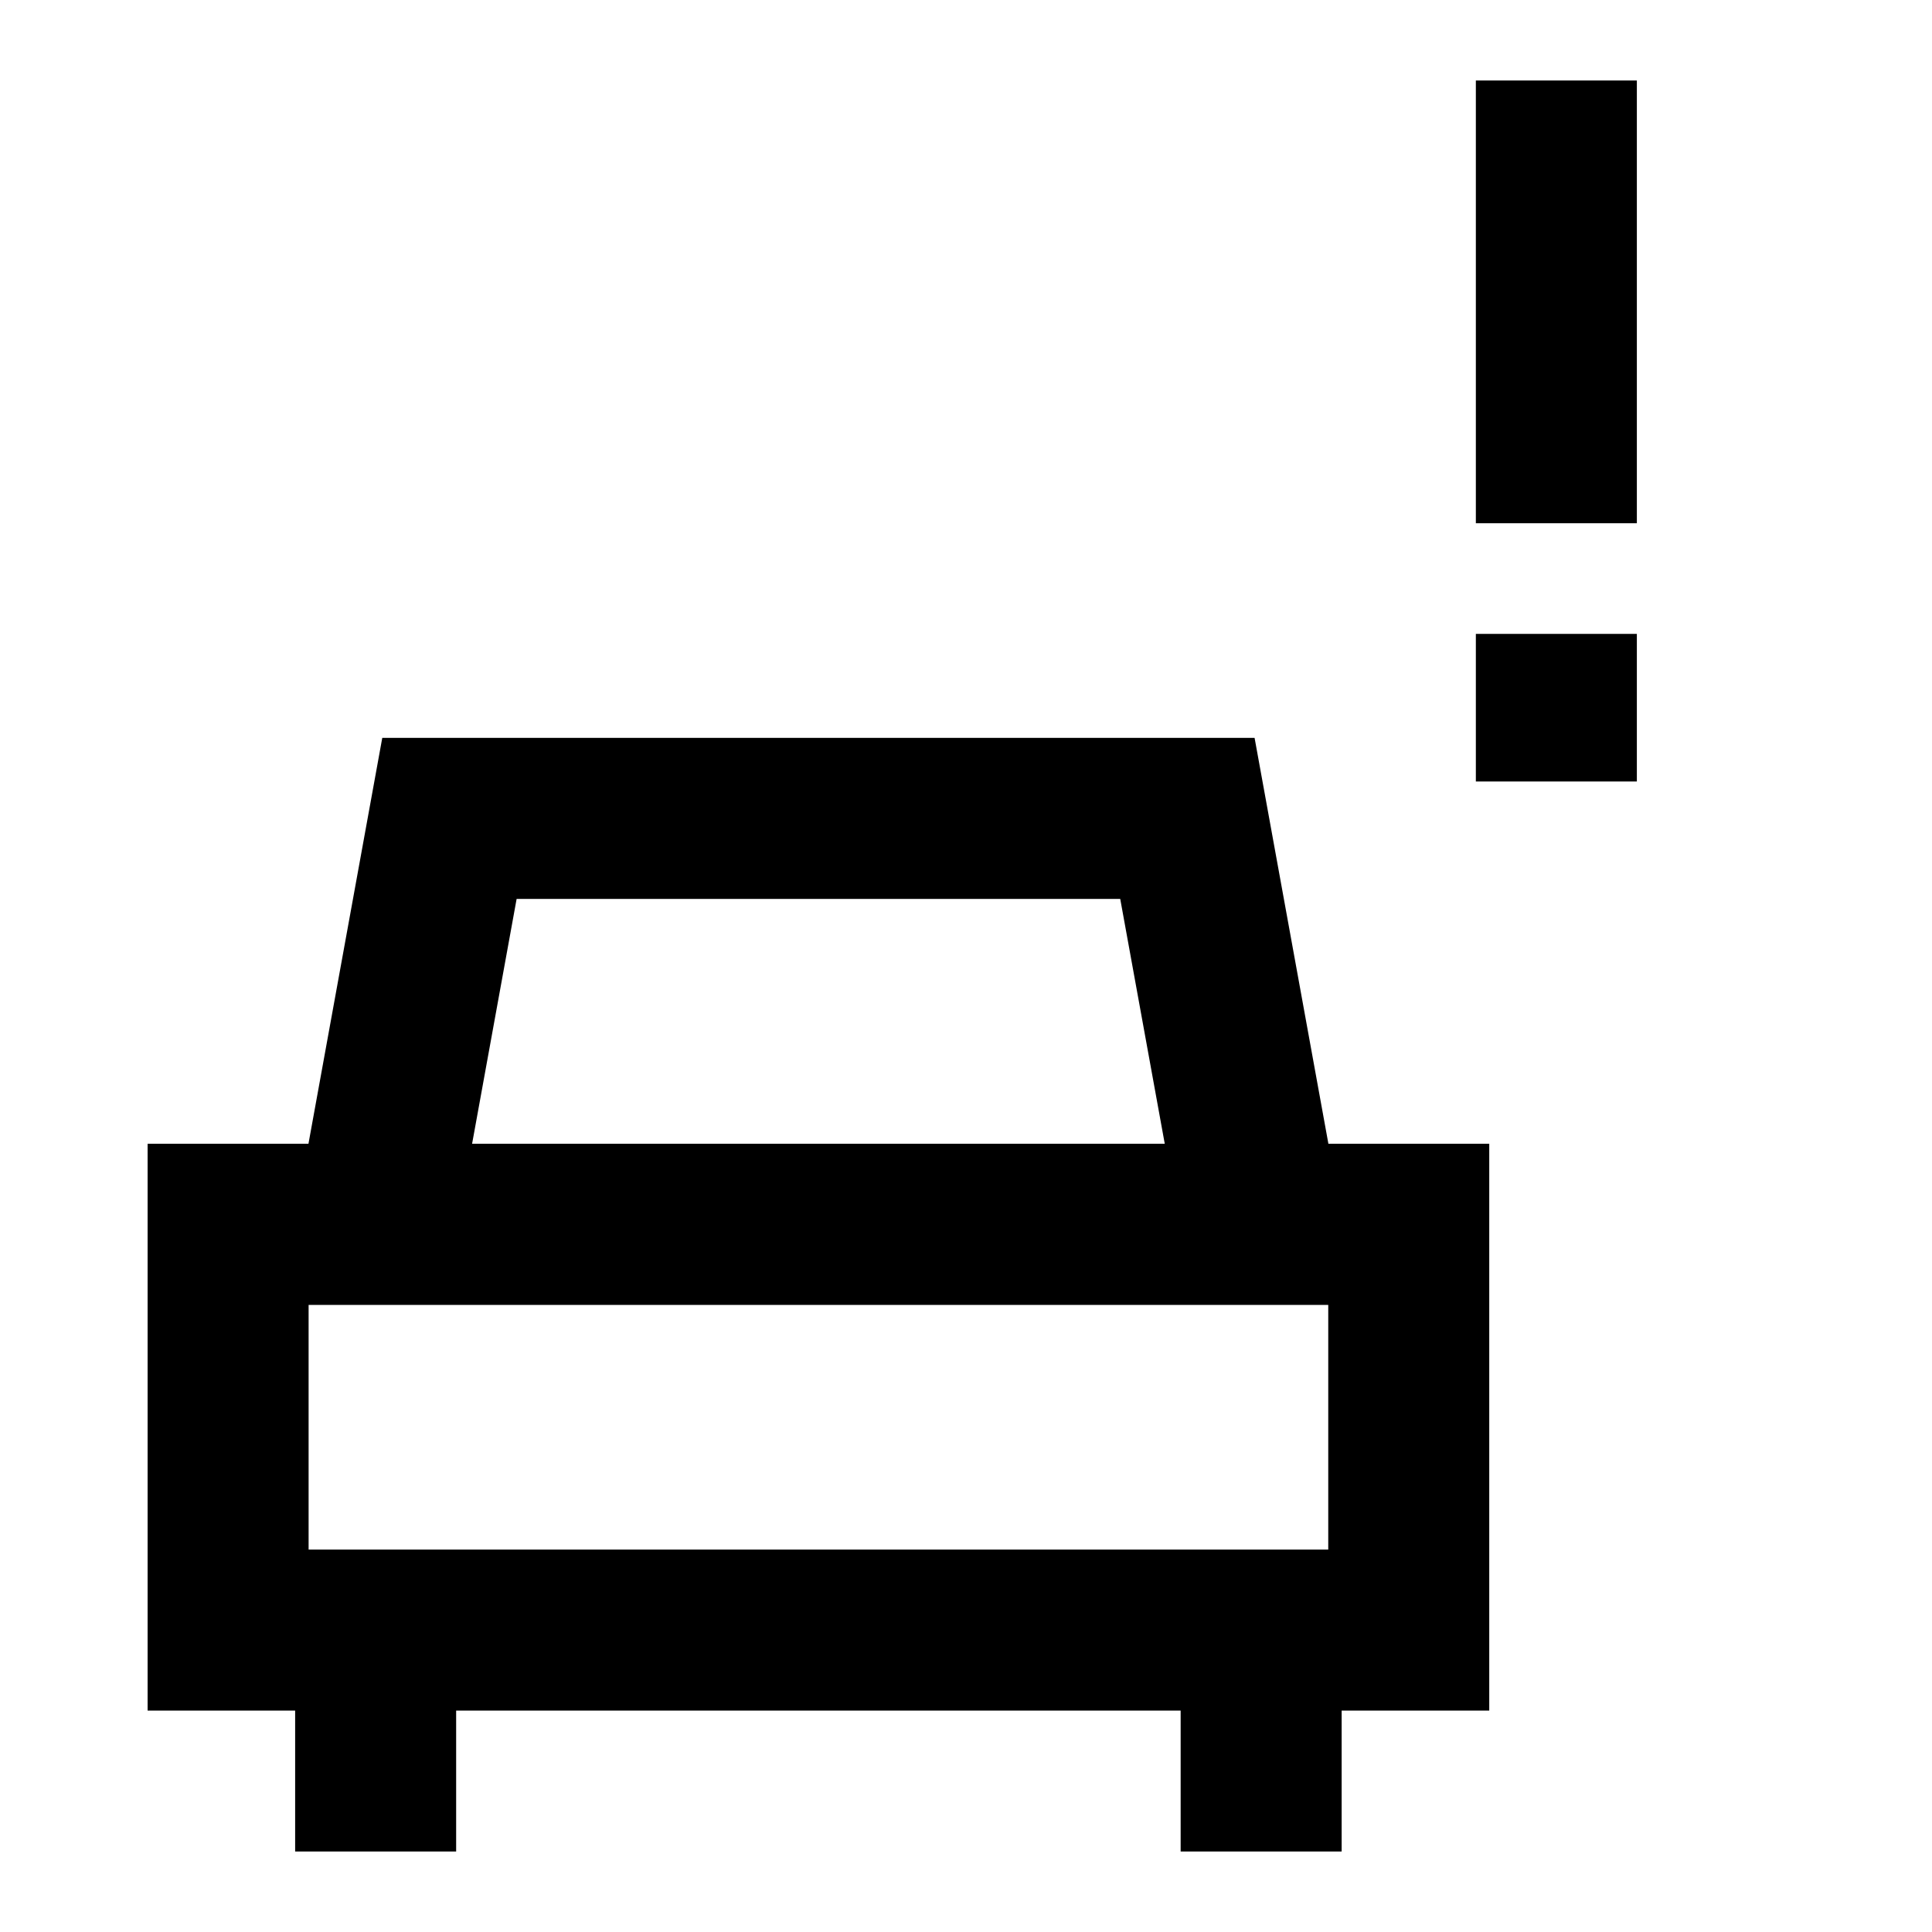 <svg xmlns="http://www.w3.org/2000/svg" fill="none" viewBox="-1.25 -1.25 30 30" height="30" width="30">
  <g id="car-alert--transportation-car-alert-notification-dangerous-sensor">
    <path id="Vector 3194" stroke="currentColor" d="M18.333 24.062v3.438" stroke-width="2.5"></path>
    <path id="Vector 3198" stroke="currentColor" d="M4.583 24.062v3.438" stroke-width="2.5"></path>
    <path id="Vector 3199" stroke="currentColor" d="M2.292 17.76h18.333V24.062H2.292v-6.302Z" stroke-width="2.5"></path>
    <path id="Vector 3200" stroke="currentColor" d="m17.188 11.458 1.146 6.302H4.583L5.729 11.458h11.458Z" stroke-width="2.5"></path>
    <path id="Union" stroke="currentColor" d="M22.917 6.875V0" stroke-width="2.5"></path>
    <path id="Union_2" stroke="currentColor" d="M22.917 10.885v-2.292" stroke-width="2.5"></path>
  </g>
</svg>